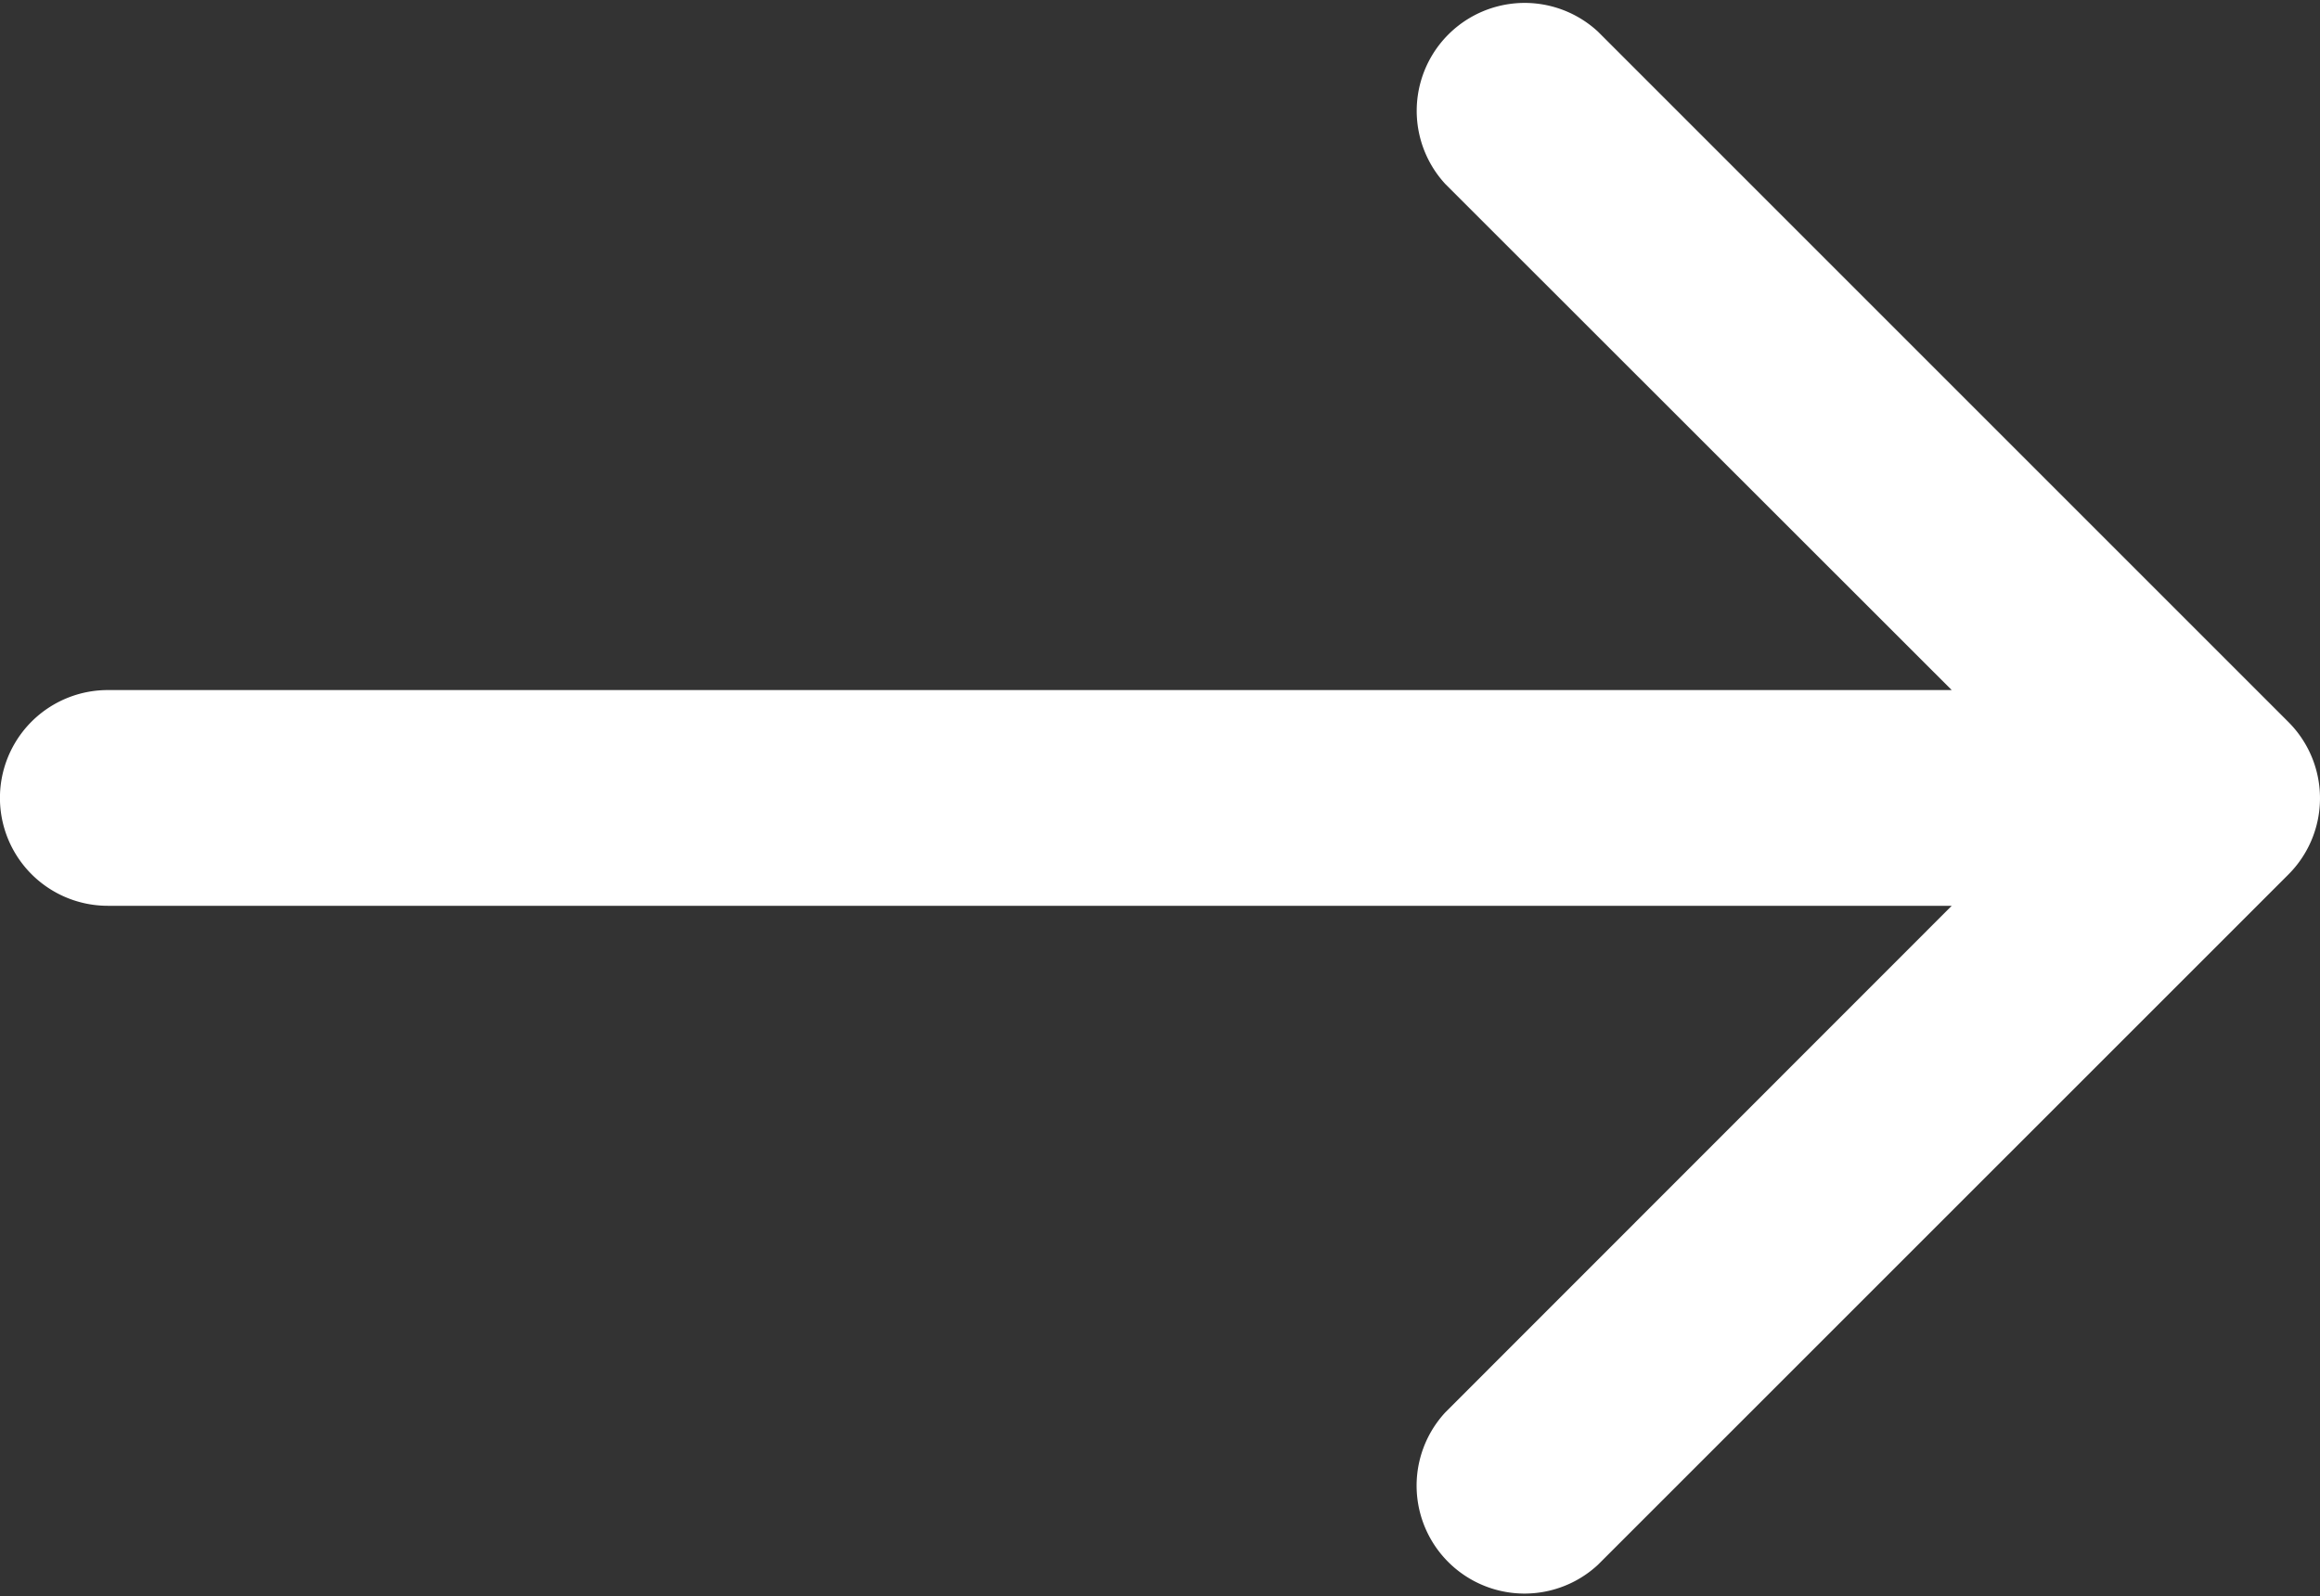 <svg xmlns="http://www.w3.org/2000/svg" width="21.797" height="15" viewBox="0 0 21.797 15"><rect x="0" y="0" width="21.797" height="15" fill="#333333" stroke="none"/><defs><style>.a{fill:#fff;}</style></defs><g transform="translate(0 -41.916)"><path class="a" d="M21.5,48.7l-6.486-6.486a1.014,1.014,0,0,0-1.433,1.433L18.337,48.4H1.013a1.013,1.013,0,1,0,0,2.027H18.337L13.58,55.186a1.014,1.014,0,0,0,1.433,1.433L21.5,50.133A1.013,1.013,0,0,0,21.5,48.7Z"/></g></svg>